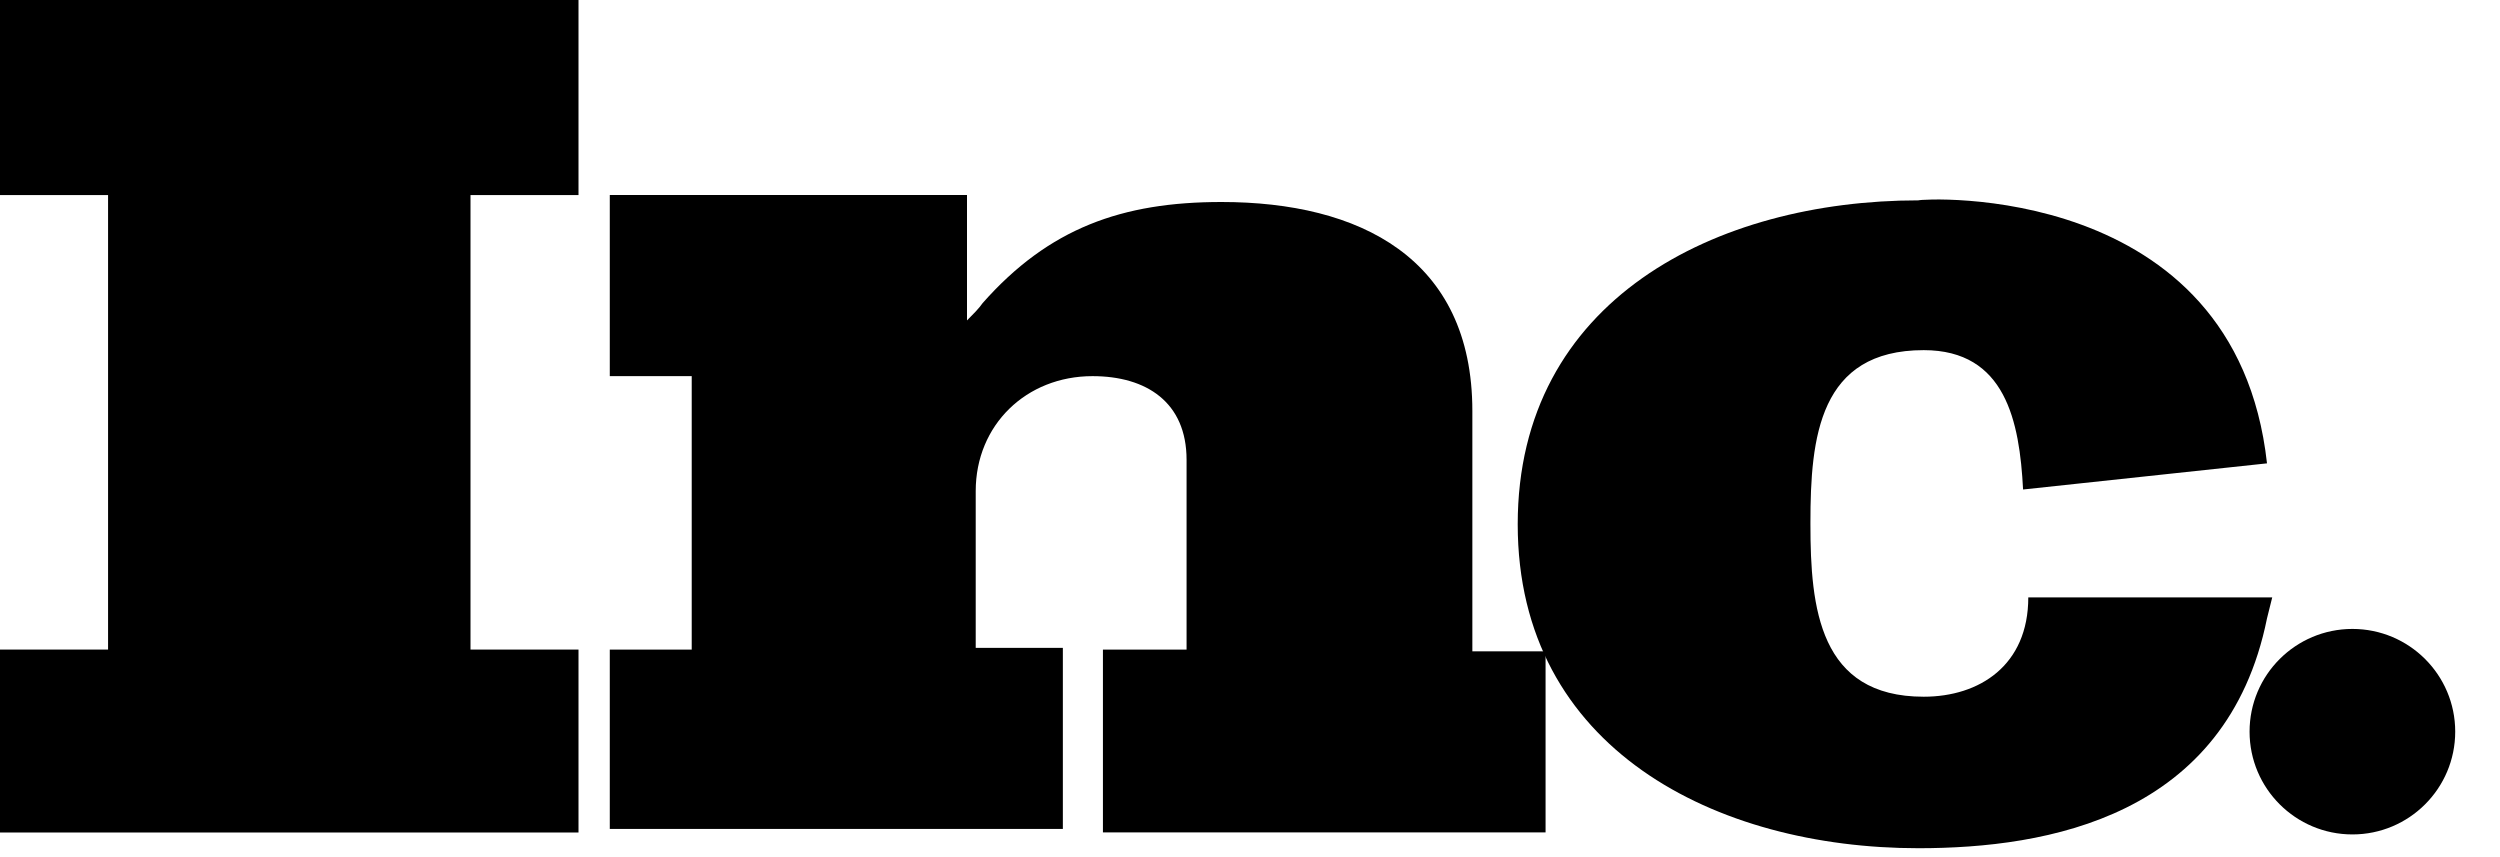 <svg width="35" height="12" viewBox="0 0 35 12" fill="none" xmlns="http://www.w3.org/2000/svg">
<path d="M0 11.655V9.094H1.513V2.731H0V0H8.099V2.731H6.587V9.094H8.099V11.655H0Z" fill="black"/>
<path d="M15.441 11.654V9.094H16.612V6.437C16.612 5.632 16.051 5.266 15.295 5.266C14.368 5.266 13.66 5.949 13.66 6.875V9.07H14.88V11.605H8.537V9.094H9.684V5.266H8.537V2.73H13.538V4.486C13.611 4.413 13.709 4.315 13.758 4.242C14.685 3.194 15.709 2.828 17.1 2.828C19.027 2.828 20.613 3.608 20.613 5.754V9.119H21.638V11.654H15.441Z" fill="black"/>
<path d="M31.738 6.487L28.323 6.853C28.274 5.902 28.079 4.902 26.932 4.902C25.468 4.902 25.346 6.121 25.346 7.316V7.34C25.346 8.511 25.468 9.754 26.932 9.754C27.713 9.754 28.396 9.315 28.396 8.364H28.518H31.811L31.738 8.657C31.177 11.437 28.664 11.875 26.859 11.875C24.029 11.875 21.248 10.486 21.248 7.34C21.248 4.195 24.029 2.805 26.859 2.805C26.883 2.781 31.299 2.513 31.738 6.487Z" fill="black"/>
<path d="M32.934 11.682C33.728 11.682 34.373 11.038 34.373 10.243C34.373 9.449 33.728 8.805 32.934 8.805C32.139 8.805 31.494 9.449 31.494 10.243C31.494 11.038 32.139 11.682 32.934 11.682Z" fill="black"/>
</svg>
